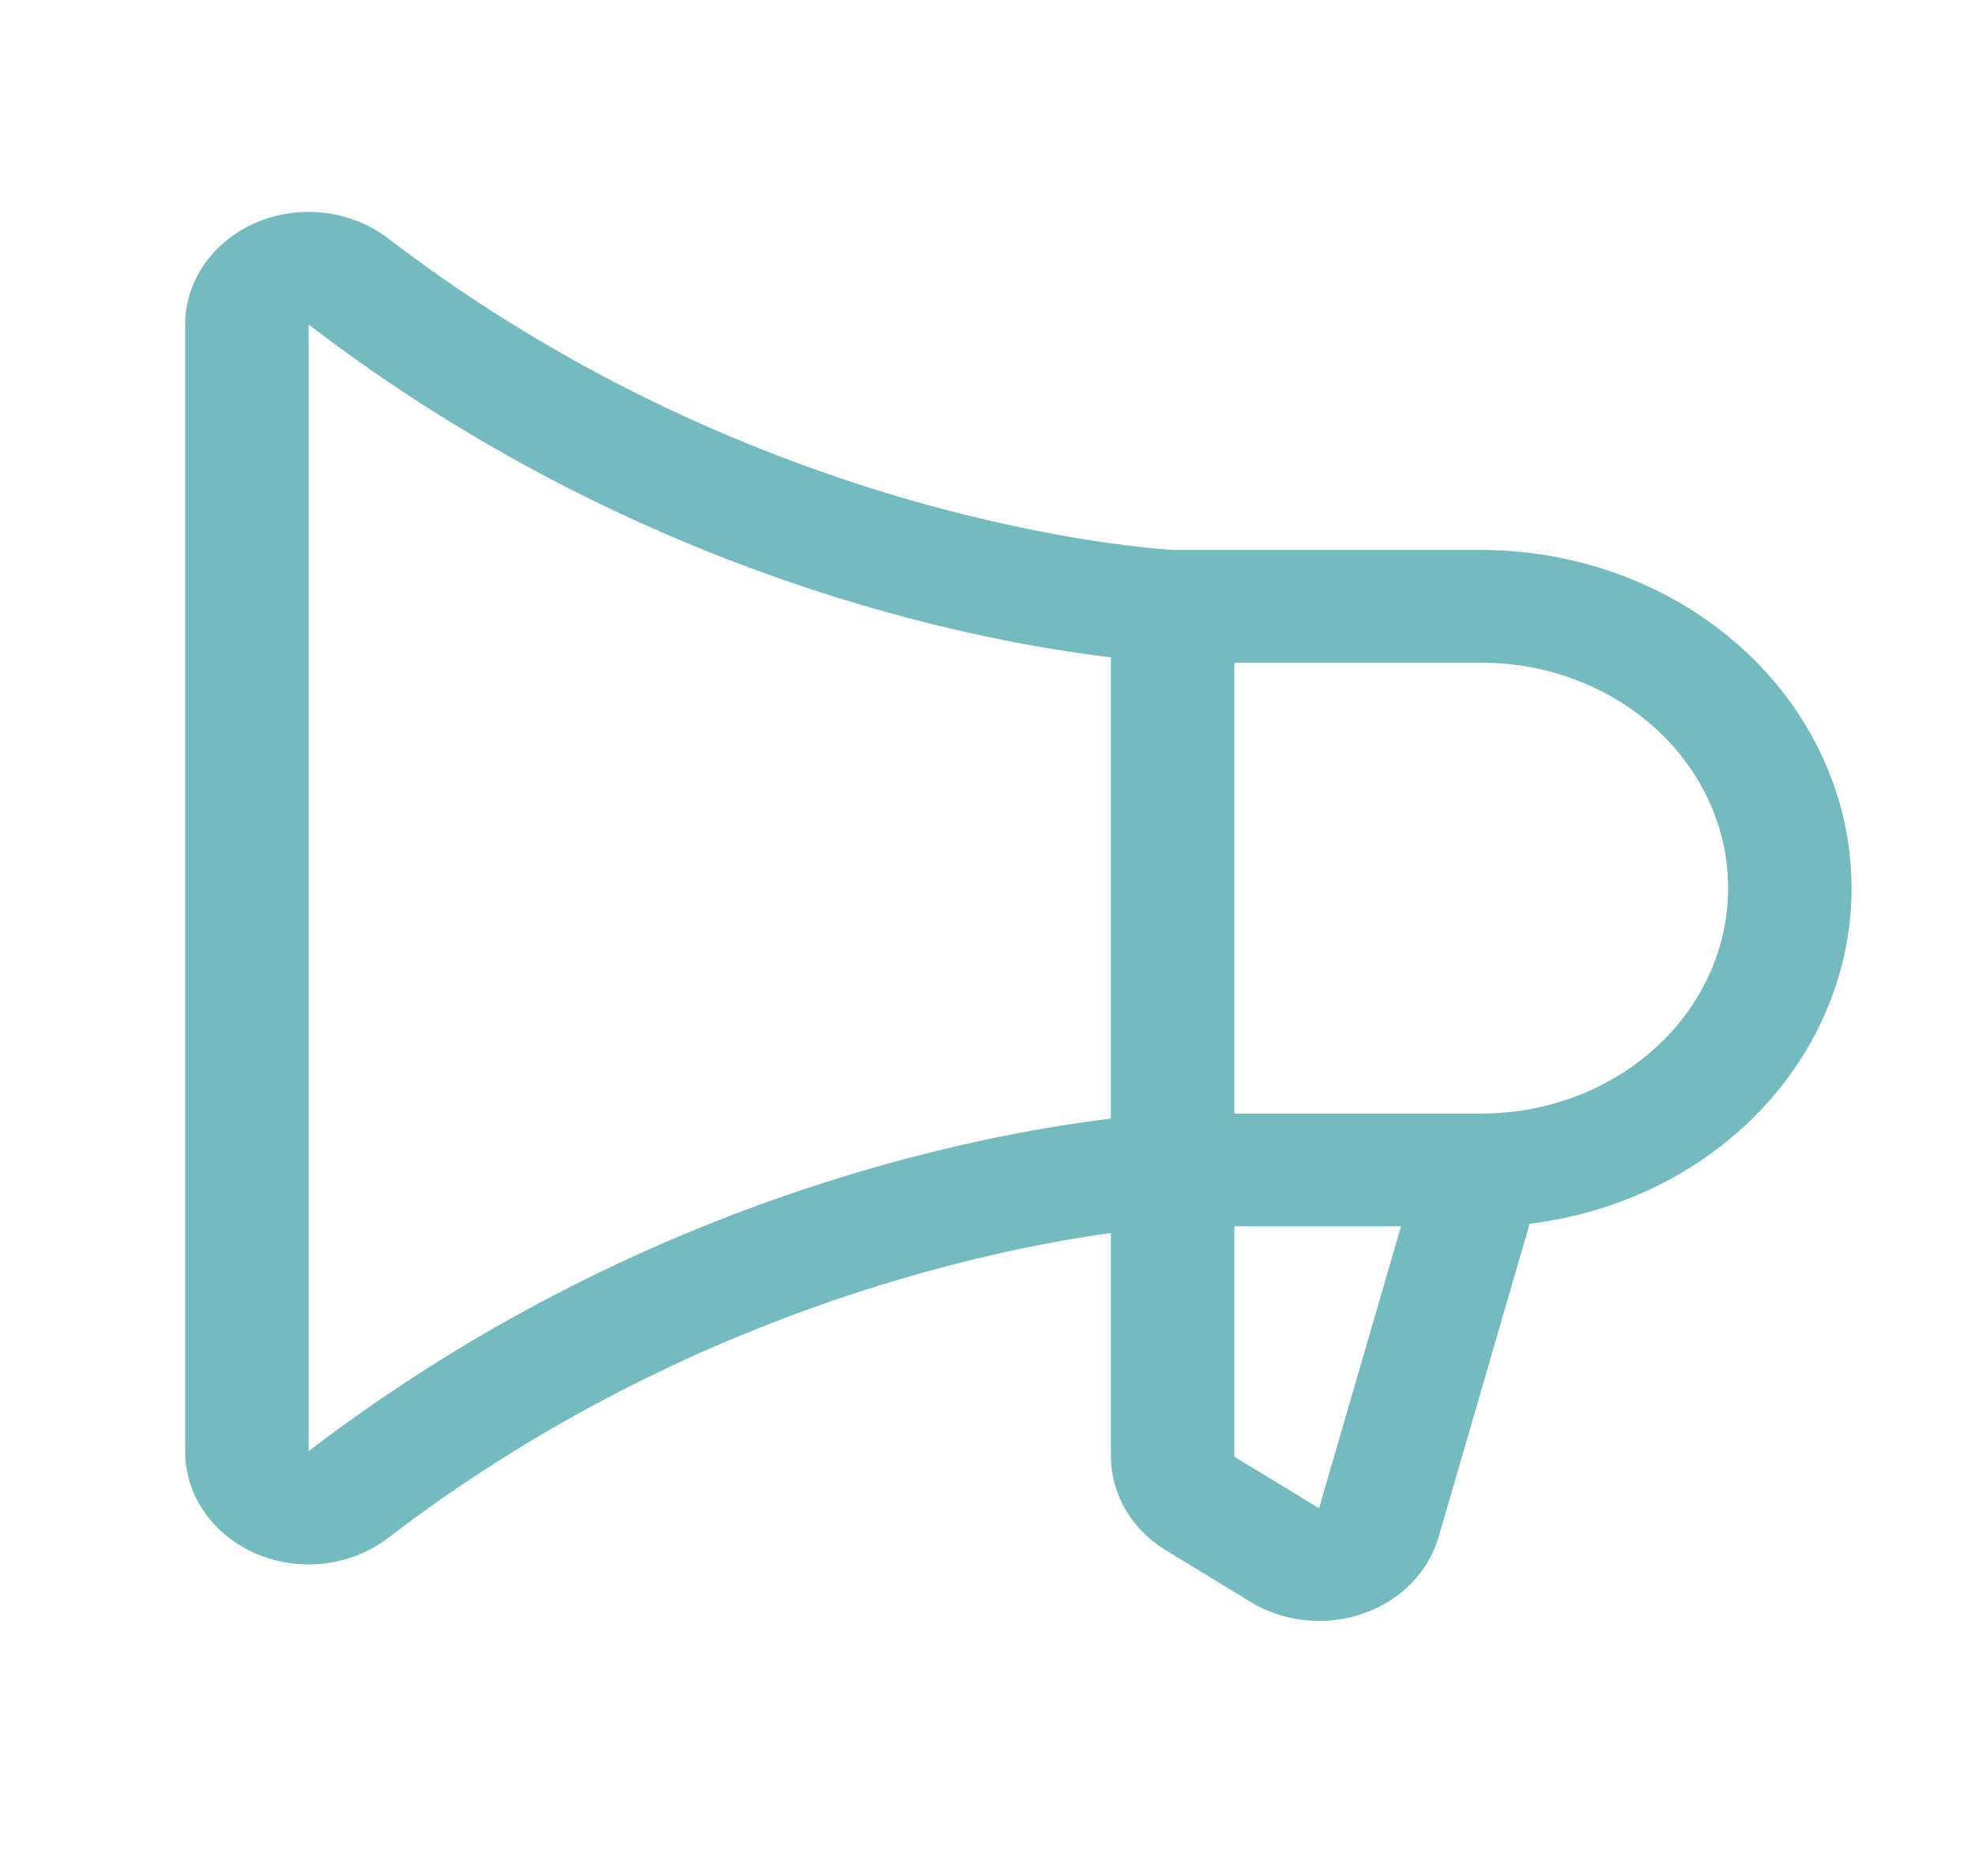 <svg width="40" height="38" viewBox="0 0 40 38" fill="none" xmlns="http://www.w3.org/2000/svg">
<path d="M37.5 17.989C37.498 16.173 36.707 14.432 35.301 13.148C33.895 11.864 31.988 11.142 30 11.14H23.781C23.327 11.116 15.403 10.606 7.858 4.827C7.493 4.547 7.049 4.369 6.578 4.312C6.106 4.255 5.626 4.322 5.195 4.505C4.763 4.689 4.398 4.981 4.142 5.347C3.886 5.713 3.75 6.139 3.75 6.573V29.405C3.75 29.84 3.886 30.266 4.142 30.632C4.398 30.999 4.763 31.291 5.194 31.475C5.626 31.658 6.105 31.726 6.577 31.669C7.049 31.612 7.493 31.433 7.858 31.154C13.759 26.633 19.889 25.337 22.5 24.975V29.501C22.5 29.877 22.601 30.248 22.795 30.58C22.989 30.912 23.27 31.194 23.613 31.403L25.331 32.449C25.663 32.652 26.044 32.779 26.441 32.819C26.838 32.86 27.24 32.813 27.613 32.682C27.986 32.552 28.319 32.342 28.585 32.07C28.851 31.798 29.041 31.471 29.141 31.118L30.98 24.788C32.784 24.568 34.44 23.758 35.639 22.508C36.838 21.257 37.5 19.652 37.5 17.989ZM6.25 29.395V6.573C12.939 11.698 19.786 12.995 22.5 13.315V22.659C19.789 22.984 12.944 24.278 6.25 29.395ZM26.719 30.537V30.553L25 29.507V24.839H28.375L26.719 30.537ZM30 22.556H25V13.423H30C31.326 13.423 32.598 13.904 33.535 14.761C34.473 15.617 35 16.778 35 17.989C35 19.201 34.473 20.362 33.535 21.218C32.598 22.075 31.326 22.556 30 22.556Z" fill="#74BBBF"/>
</svg>
